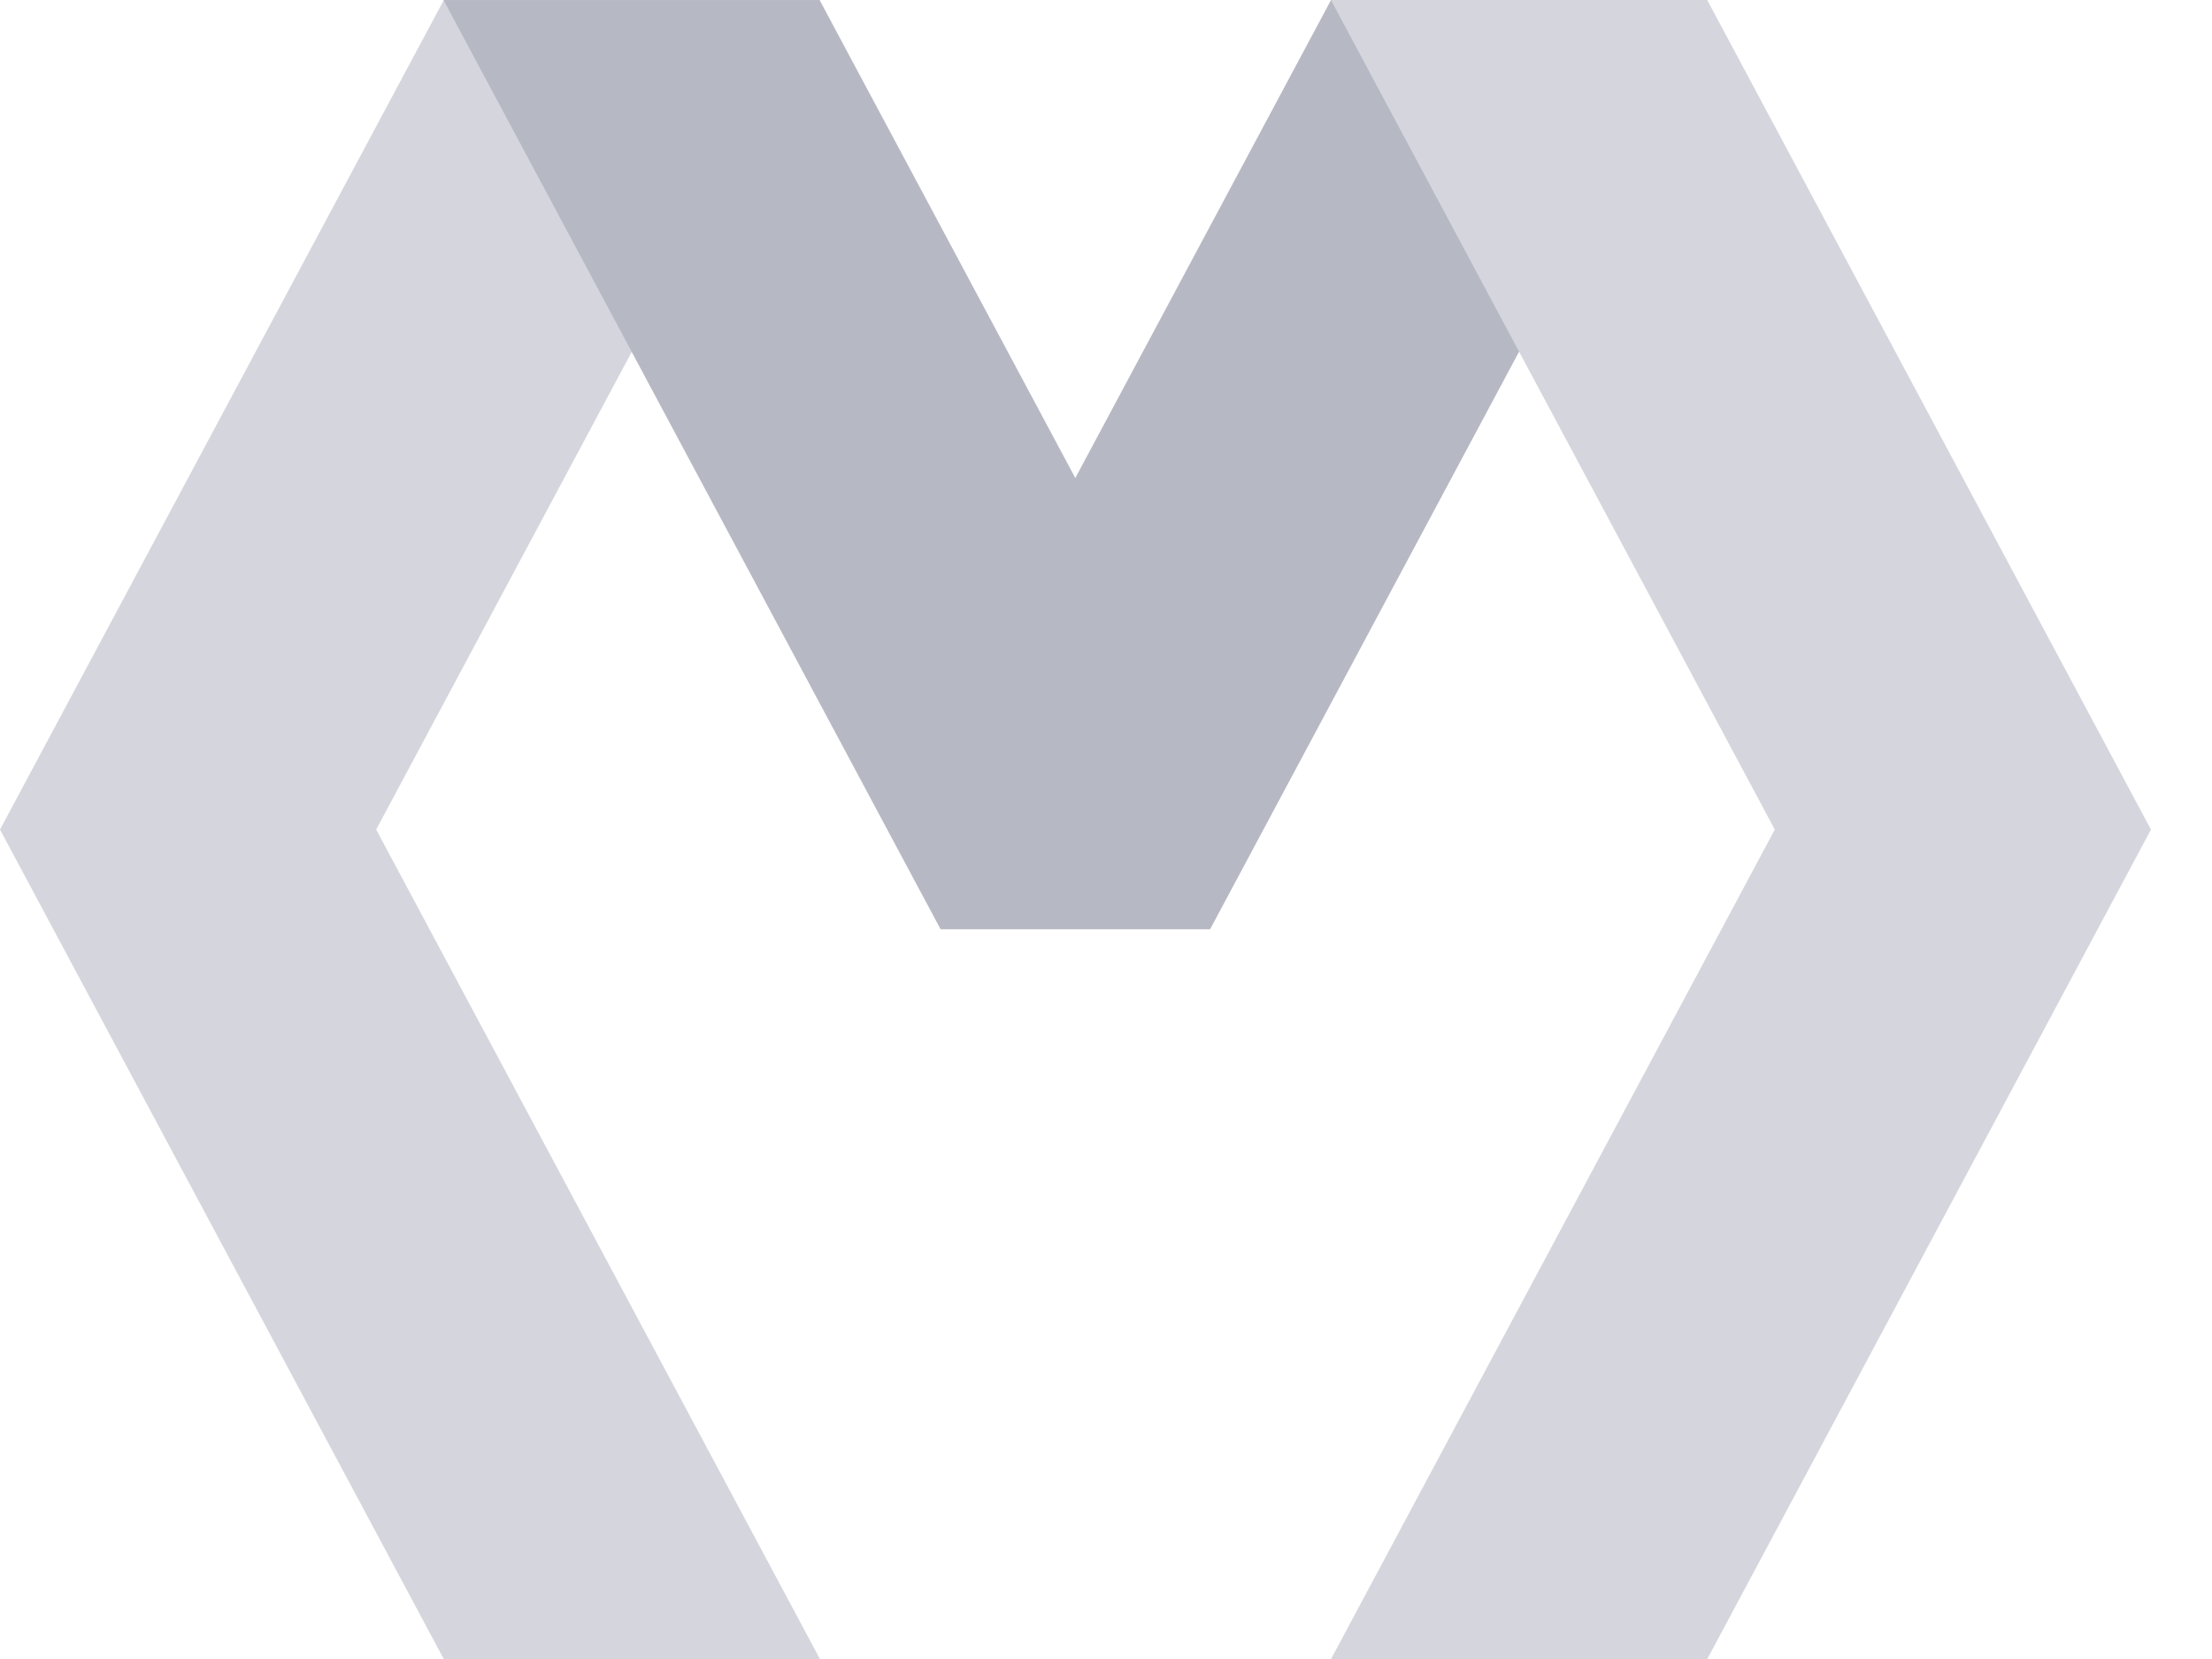 <svg width="32" height="24" viewBox="0 0 32 24" fill="none" xmlns="http://www.w3.org/2000/svg">
<path d="M11.862 24.001L5.442 12.001L11.862 0.001H6.42L0 12.001L6.42 24.001H11.862Z" fill="#D5D6DD"/>
<path d="M17.506 13.443L24.697 0.001H19.255L15.556 6.915L11.857 0.001H6.416L13.607 13.443H17.506Z" fill="#B6B9C4"/>
<path d="M24.698 24.001L31.117 12.001L24.698 0.001H19.255L25.675 12.001L19.255 24.001H24.698Z" fill="#D5D6DD"/>
</svg>
